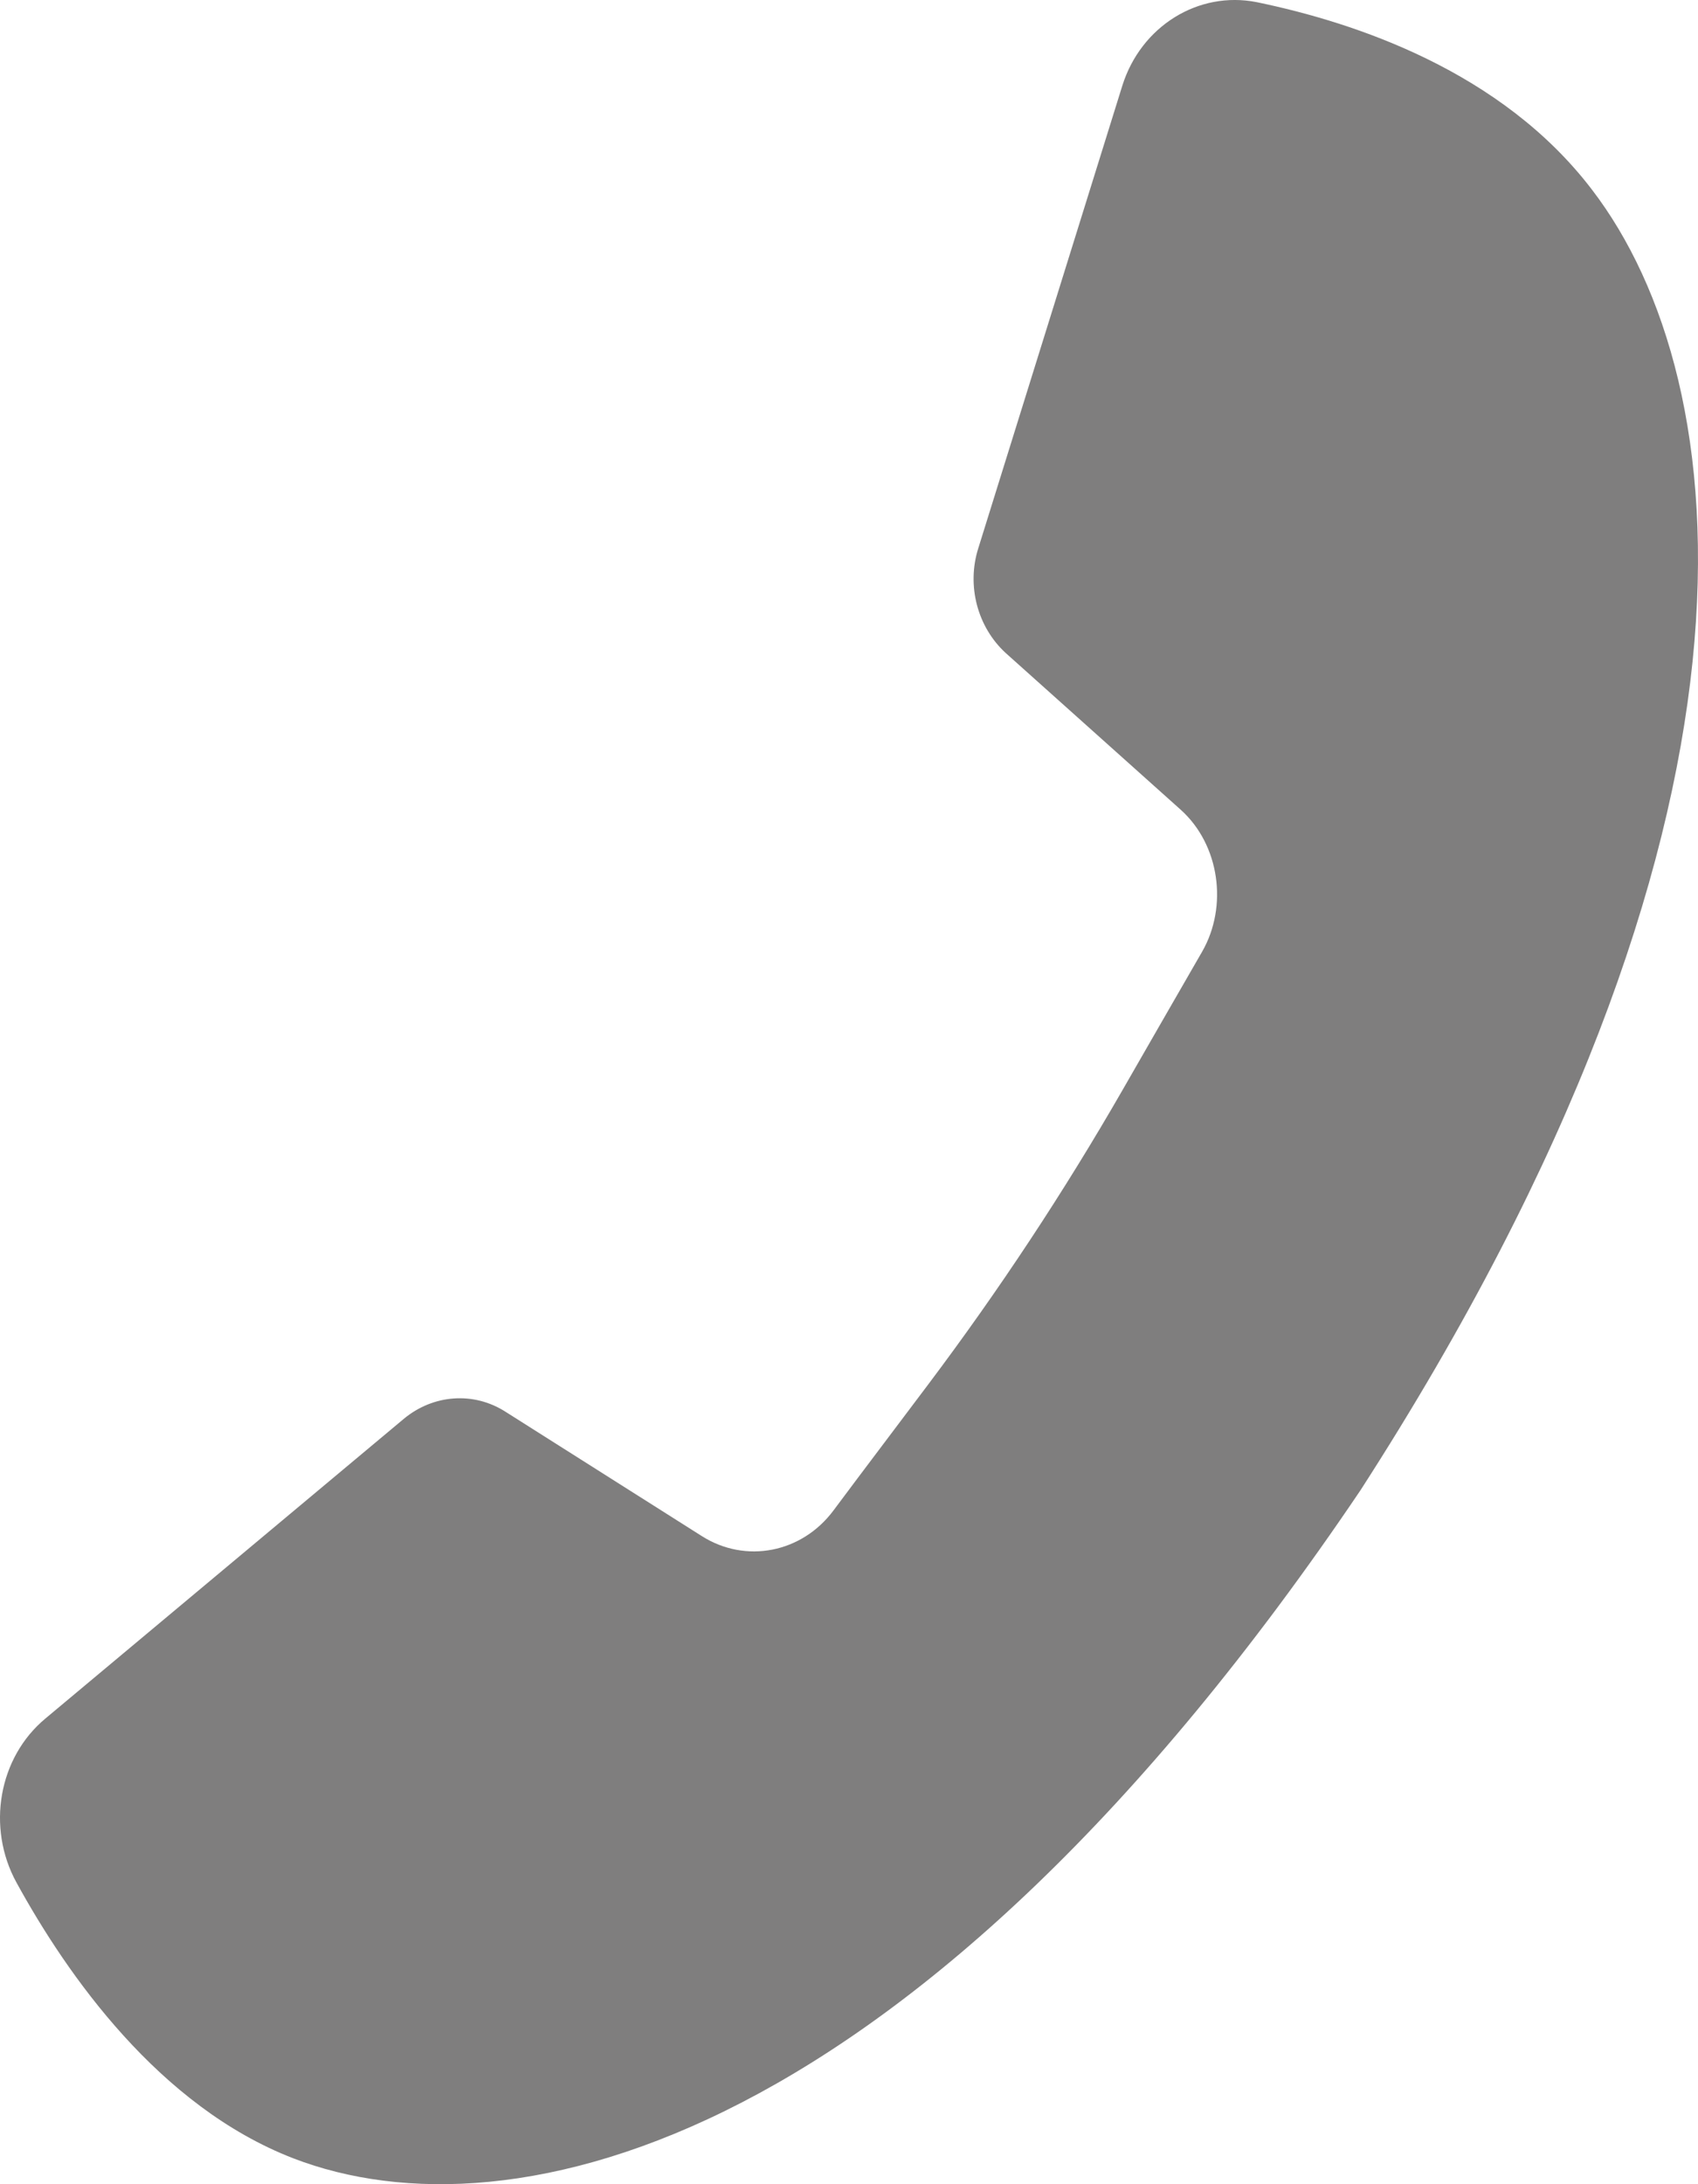 <svg width="21" height="27" viewBox="0 0 21 27" fill="none" xmlns="http://www.w3.org/2000/svg">
<path d="M4.994 17.539C5.359 17.236 5.858 17.2 6.251 17.451L8.679 18.988C9.221 19.332 9.917 19.198 10.31 18.669C10.704 18.14 11.107 17.611 11.481 17.112C12.354 15.951 13.16 14.733 13.889 13.464C14.201 12.919 14.546 12.323 14.868 11.763C15.189 11.203 15.084 10.443 14.604 10.011L12.44 8.074C12.09 7.755 11.951 7.241 12.1 6.774L13.88 1.06C14.11 0.325 14.82 -0.117 15.544 0.027C16.763 0.279 18.572 0.88 19.689 2.345C21.503 4.713 22.146 10.175 16.825 18.423C11.342 26.546 6.319 27.718 3.627 26.68C1.967 26.038 0.83 24.414 0.202 23.268C-0.168 22.59 -0.019 21.727 0.561 21.244L4.994 17.539Z" fill="#7F7E7E"/>
</svg>
